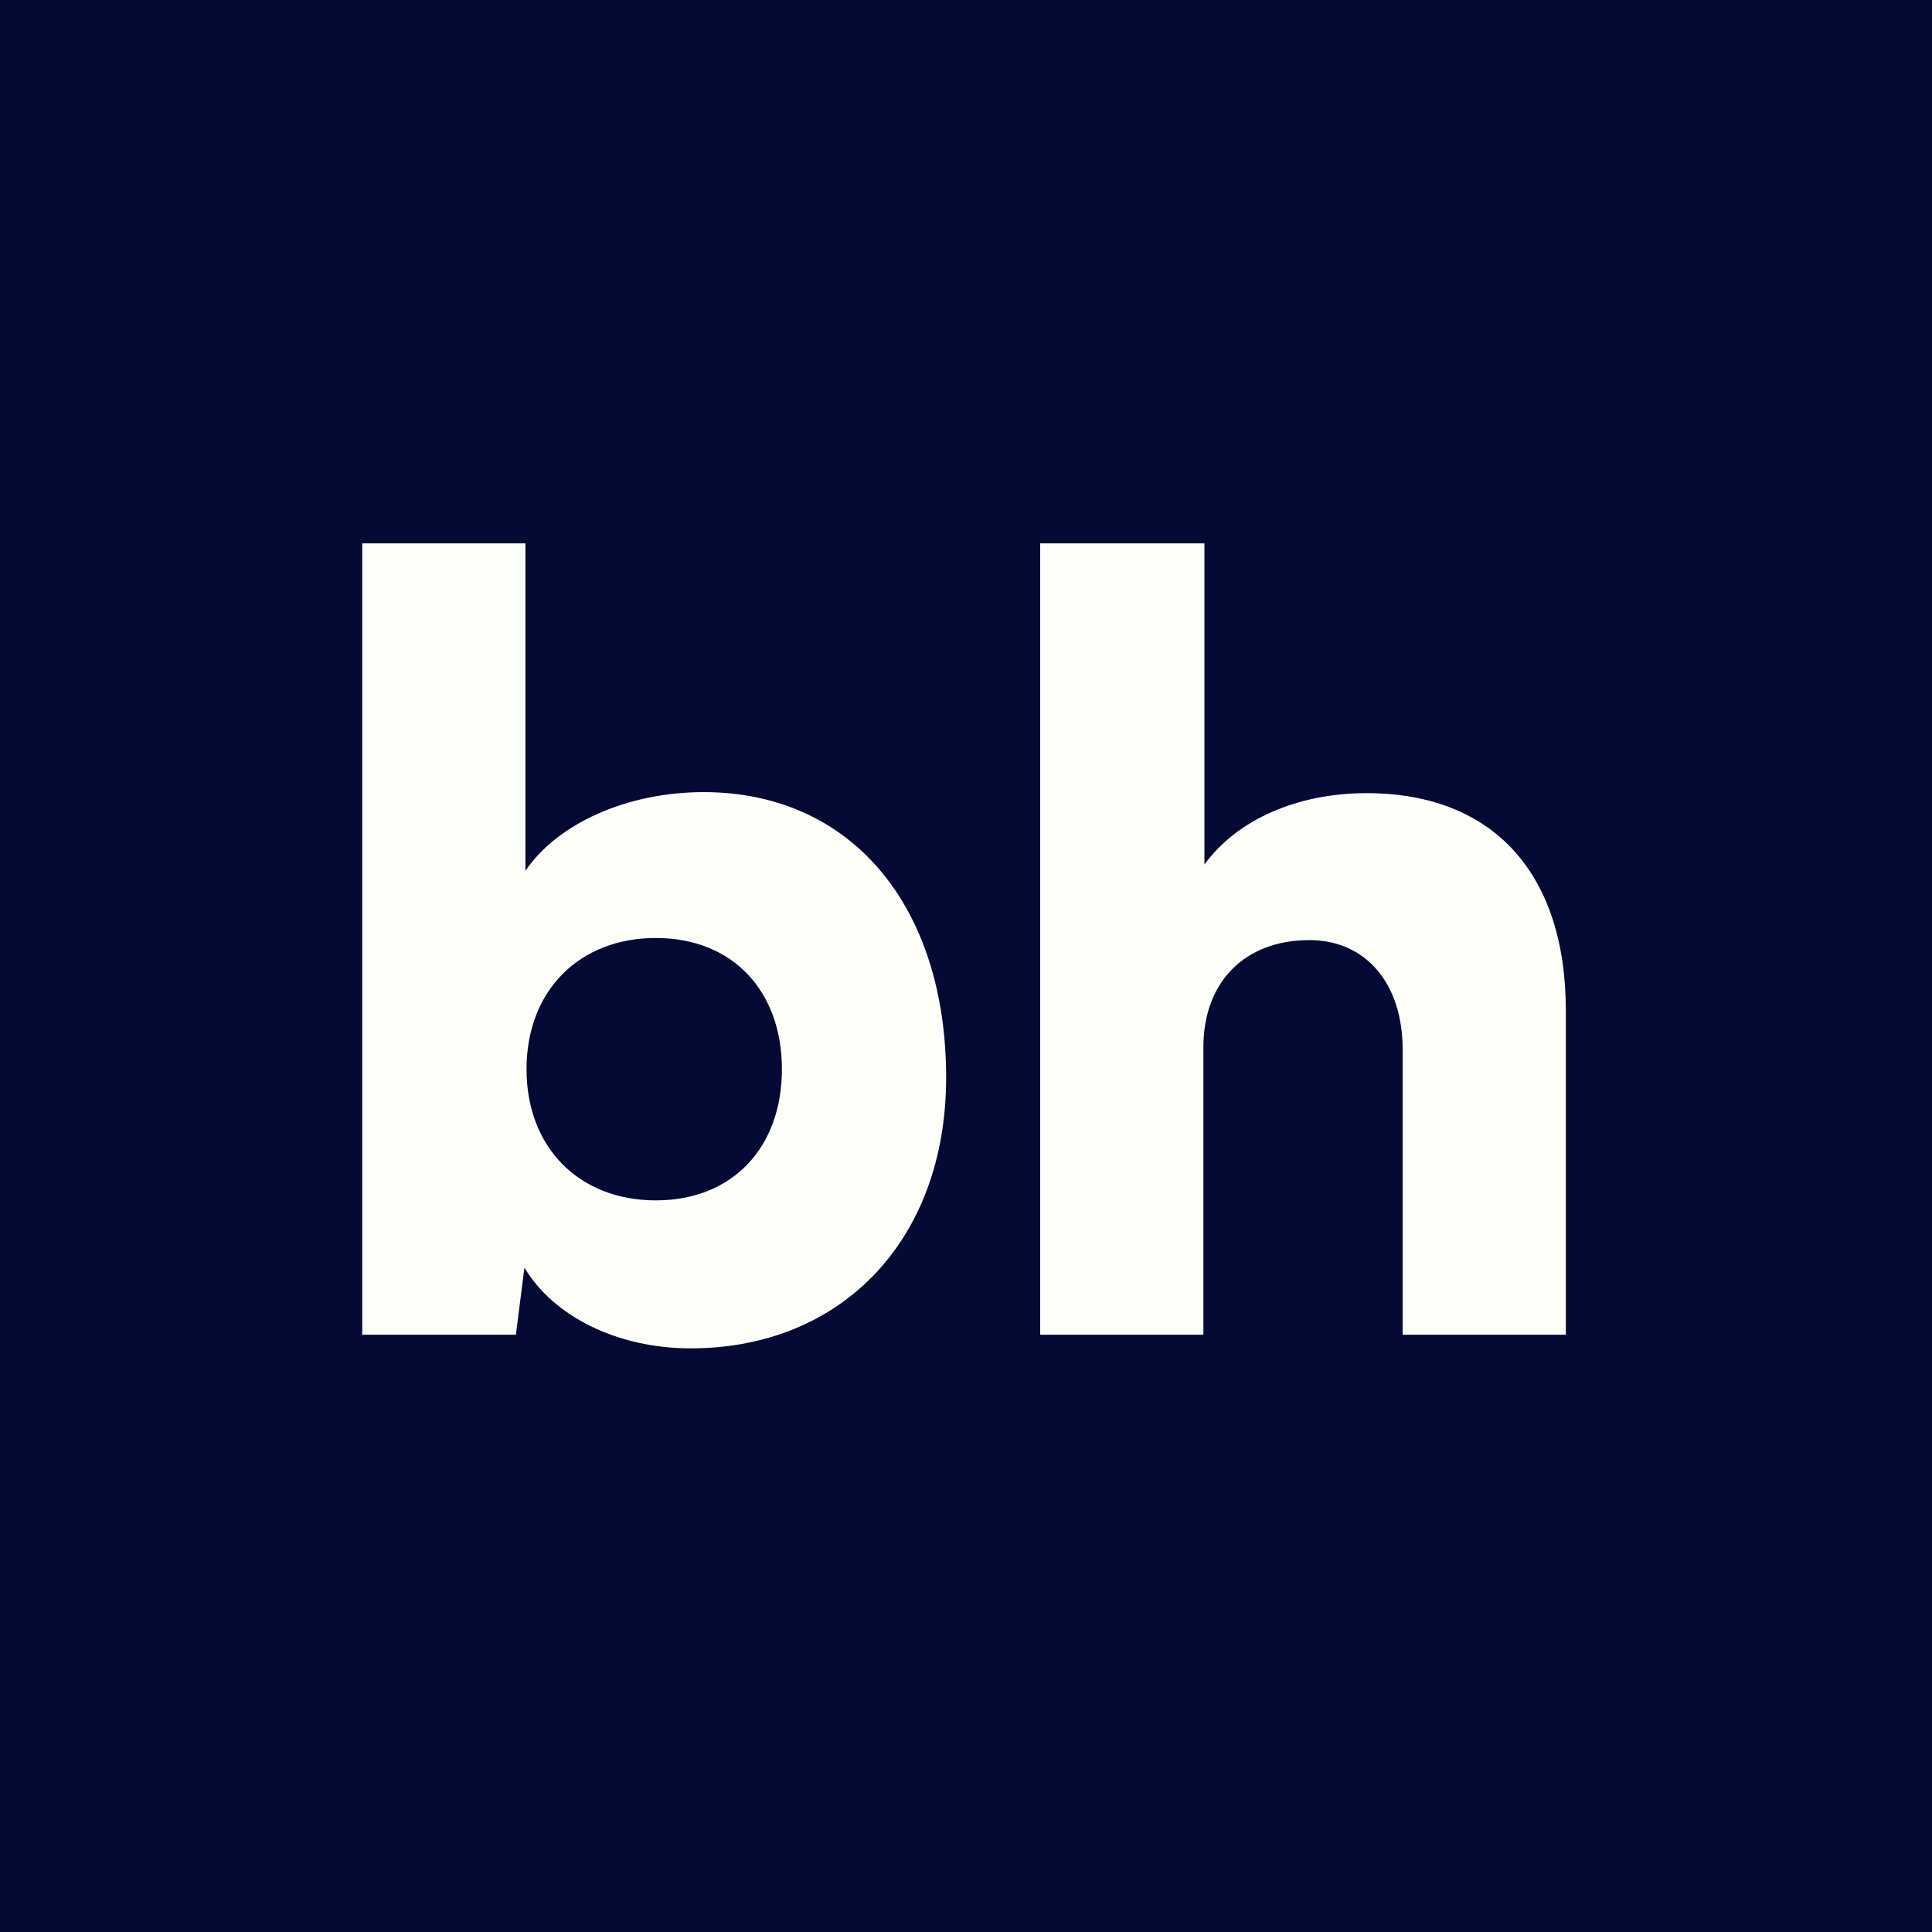 <svg width="256" height="256" viewBox="0 0 32 32" fill="none" xmlns="http://www.w3.org/2000/svg">
<rect width="256" height="256" fill="#050A34"/>
<g clip-path="url(#clip0_609_12062)">
<path d="M8.545 22.107L8.686 20.995C9.159 21.794 10.213 22.333 11.441 22.333C13.934 22.333 15.671 20.543 15.671 17.848C15.671 15.015 14.109 13.12 11.652 13.12C10.388 13.12 9.23 13.642 8.703 14.424V9H6V22.107H8.545ZM8.721 17.709C8.721 16.405 9.598 15.536 10.862 15.536C12.143 15.536 12.951 16.423 12.951 17.709C12.951 18.996 12.143 19.882 10.862 19.882C9.598 19.882 8.721 19.013 8.721 17.709Z" fill="#FFFFFA"/>
<path d="M19.932 22.107V17.344C19.932 16.266 20.616 15.571 21.687 15.571C22.617 15.571 23.232 16.284 23.232 17.379V22.107H25.935V16.736C25.935 14.459 24.724 13.137 22.635 13.137C21.494 13.137 20.493 13.572 19.949 14.319V9H17.229V22.107H19.932Z" fill="#FFFFFA"/>
</g>
<defs>
<clipPath id="clip0_609_12062">
<rect width="20" height="13.333" fill="white" transform="translate(6 9)"/>
</clipPath>
</defs>
</svg>
